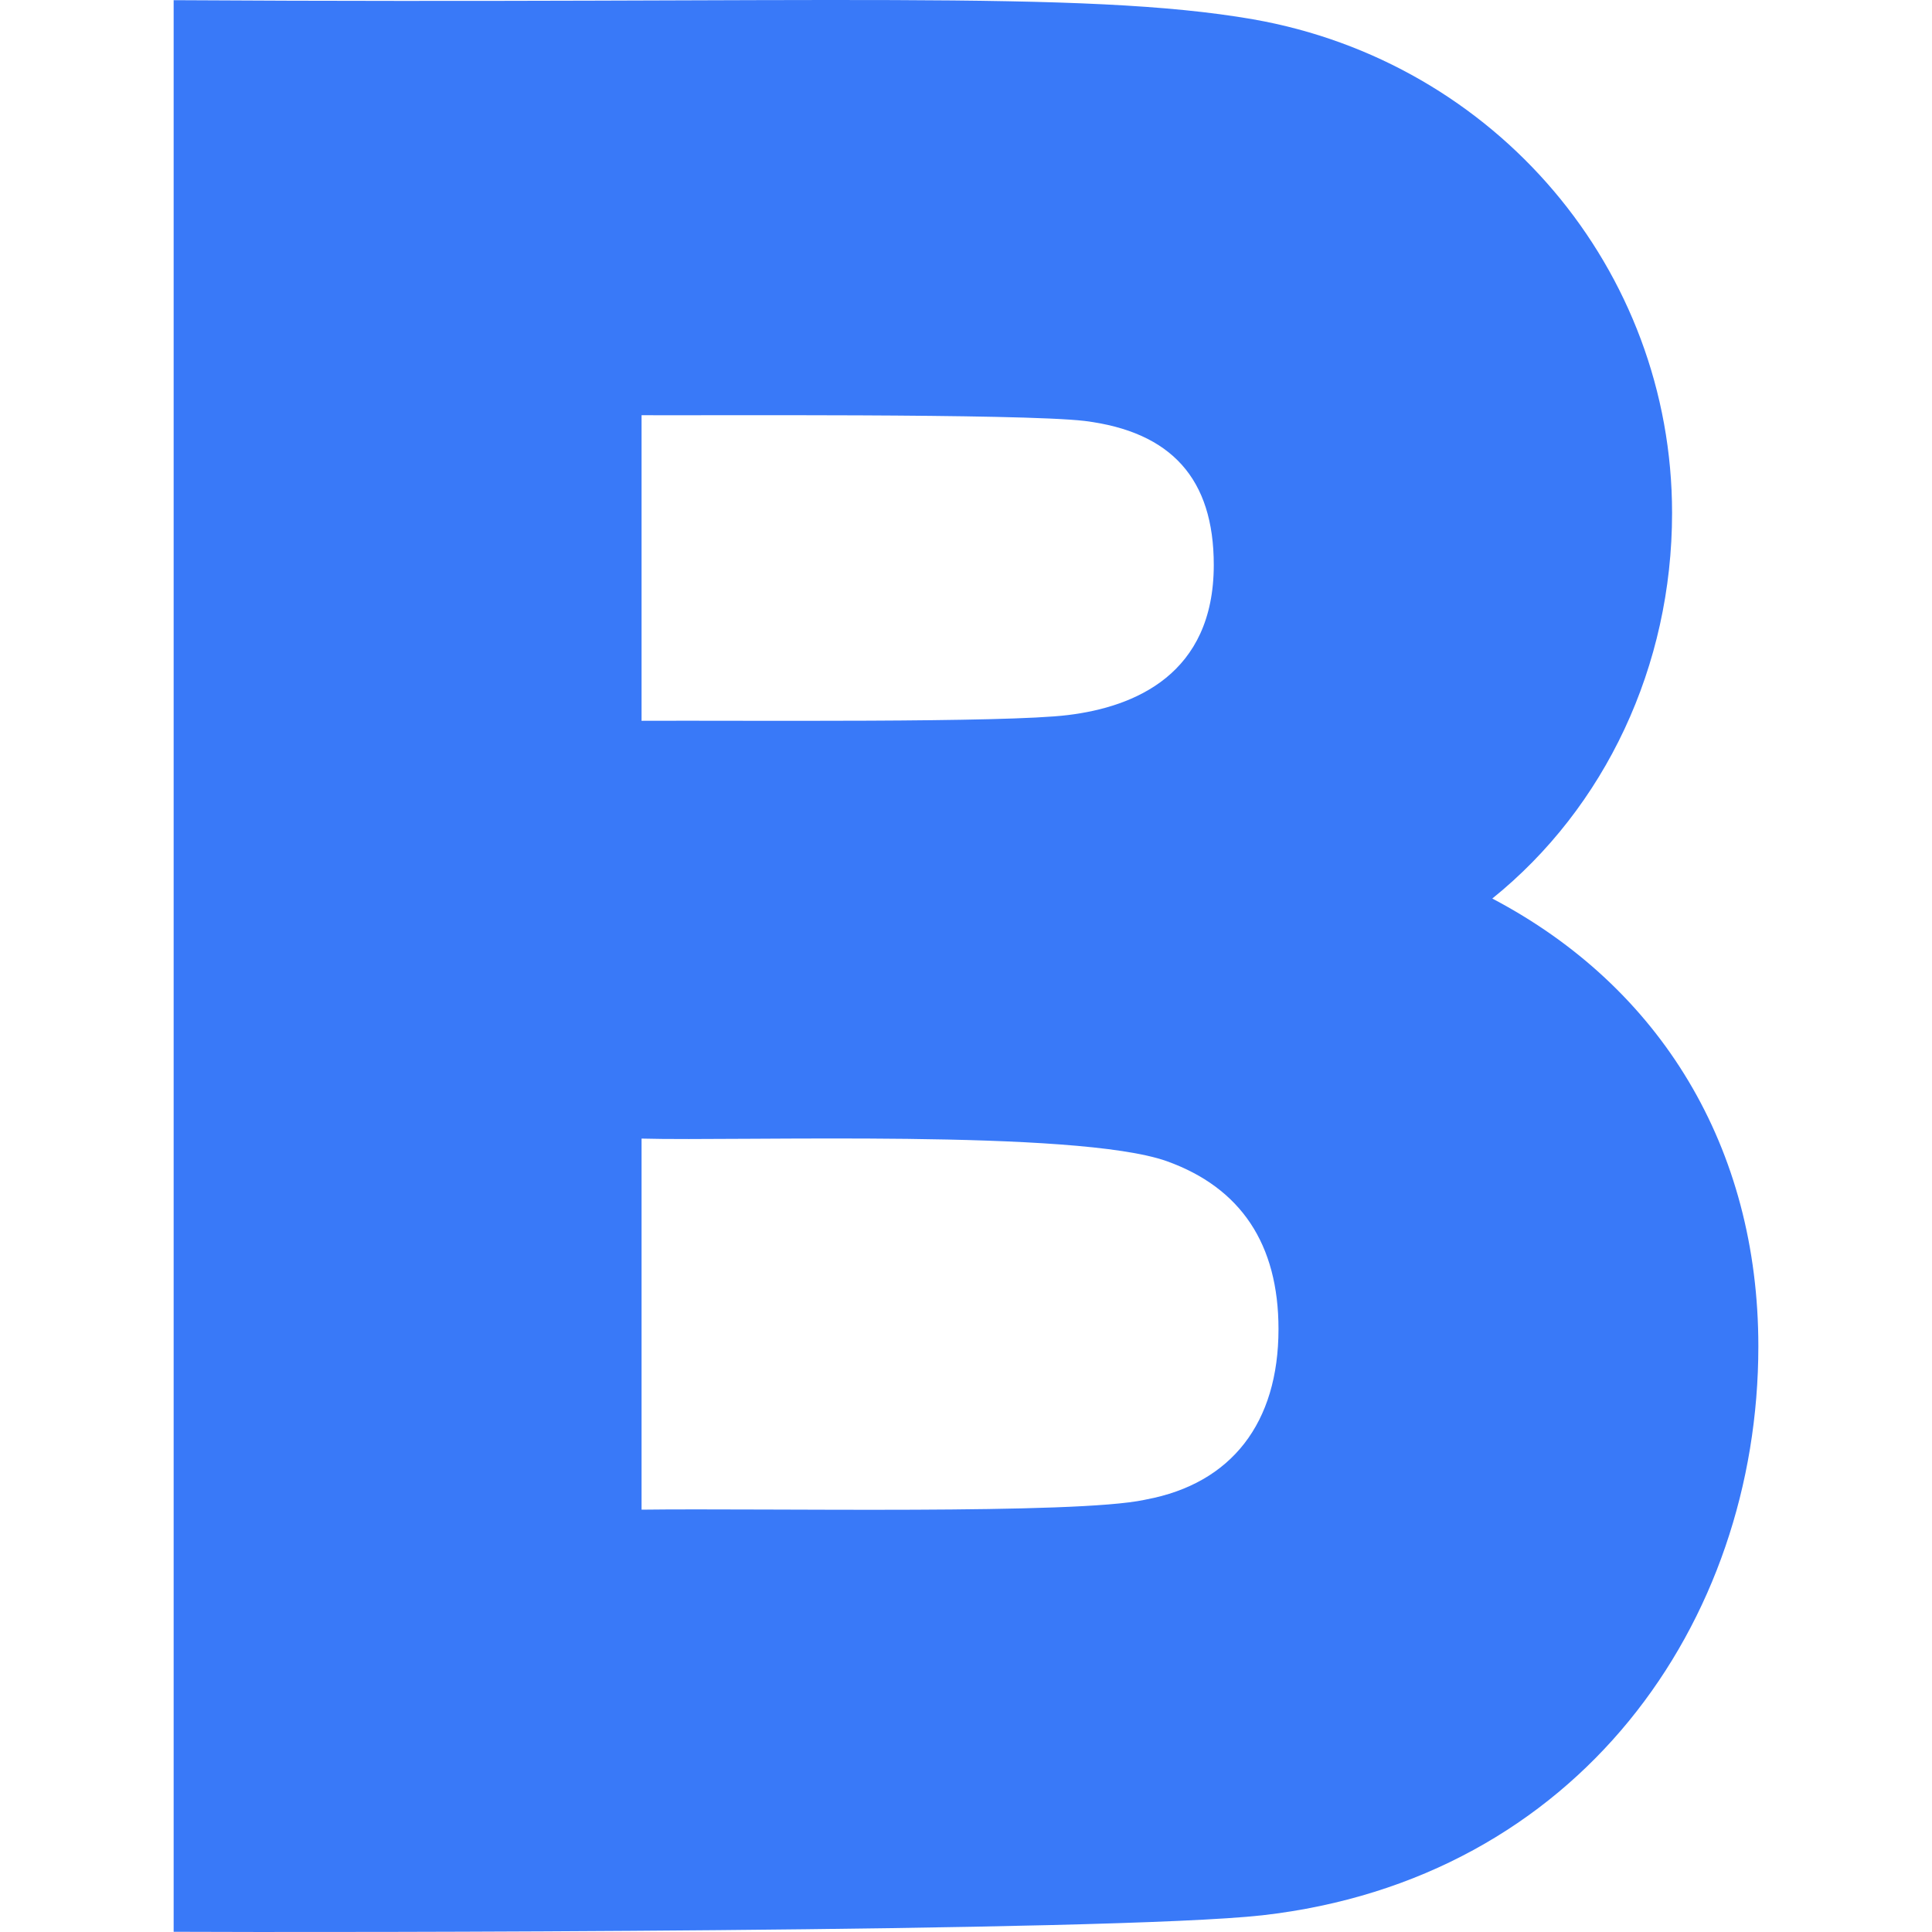 <?xml version="1.0"?>
<svg xmlns="http://www.w3.org/2000/svg" xmlns:xlink="http://www.w3.org/1999/xlink" xmlns:svgjs="http://svgjs.com/svgjs" version="1.1" width="512" height="512" x="0" y="0" viewBox="0 0 512.047 512.047" style="enable-background:new 0 0 512 512" xml:space="preserve" class=""><g><g xmlns="http://www.w3.org/2000/svg" id="B"><path d="m334.568 507.618c83.832-9.523 131.455-77.588 131.455-150.791 0-52.632-25.84-95.229-70.518-118.681 29.941-24.111 47.651-61.656 47.651-102.174 0-64.556-46.699-119.575-111.05-130.854-45.293-7.877-113.853-4.022-286.083-5.071v511.941c40.109.208 248.486.099 288.545-4.37zm-164.531-397.573c14.517.109 100.222-.508 117.466 1.523 22.998 2.886 34.189 15.366 34.189 38.159 0 28.989-20.977 37.632-38.628 39.785-16.663 2.083-86.313 1.393-113.027 1.523zm0 191.719c26.149.741 115.186-2.538 139.204 5.991 19.644 7.046 29.604 22.002 29.604 44.487 0 24.902-12.466 40.942-35.083 45.176l-.41.088c-18.359 3.934-99.933 2.182-133.315 2.607z" fill="#3979f8" data-original="#000000" style=""/></g></g></svg>
